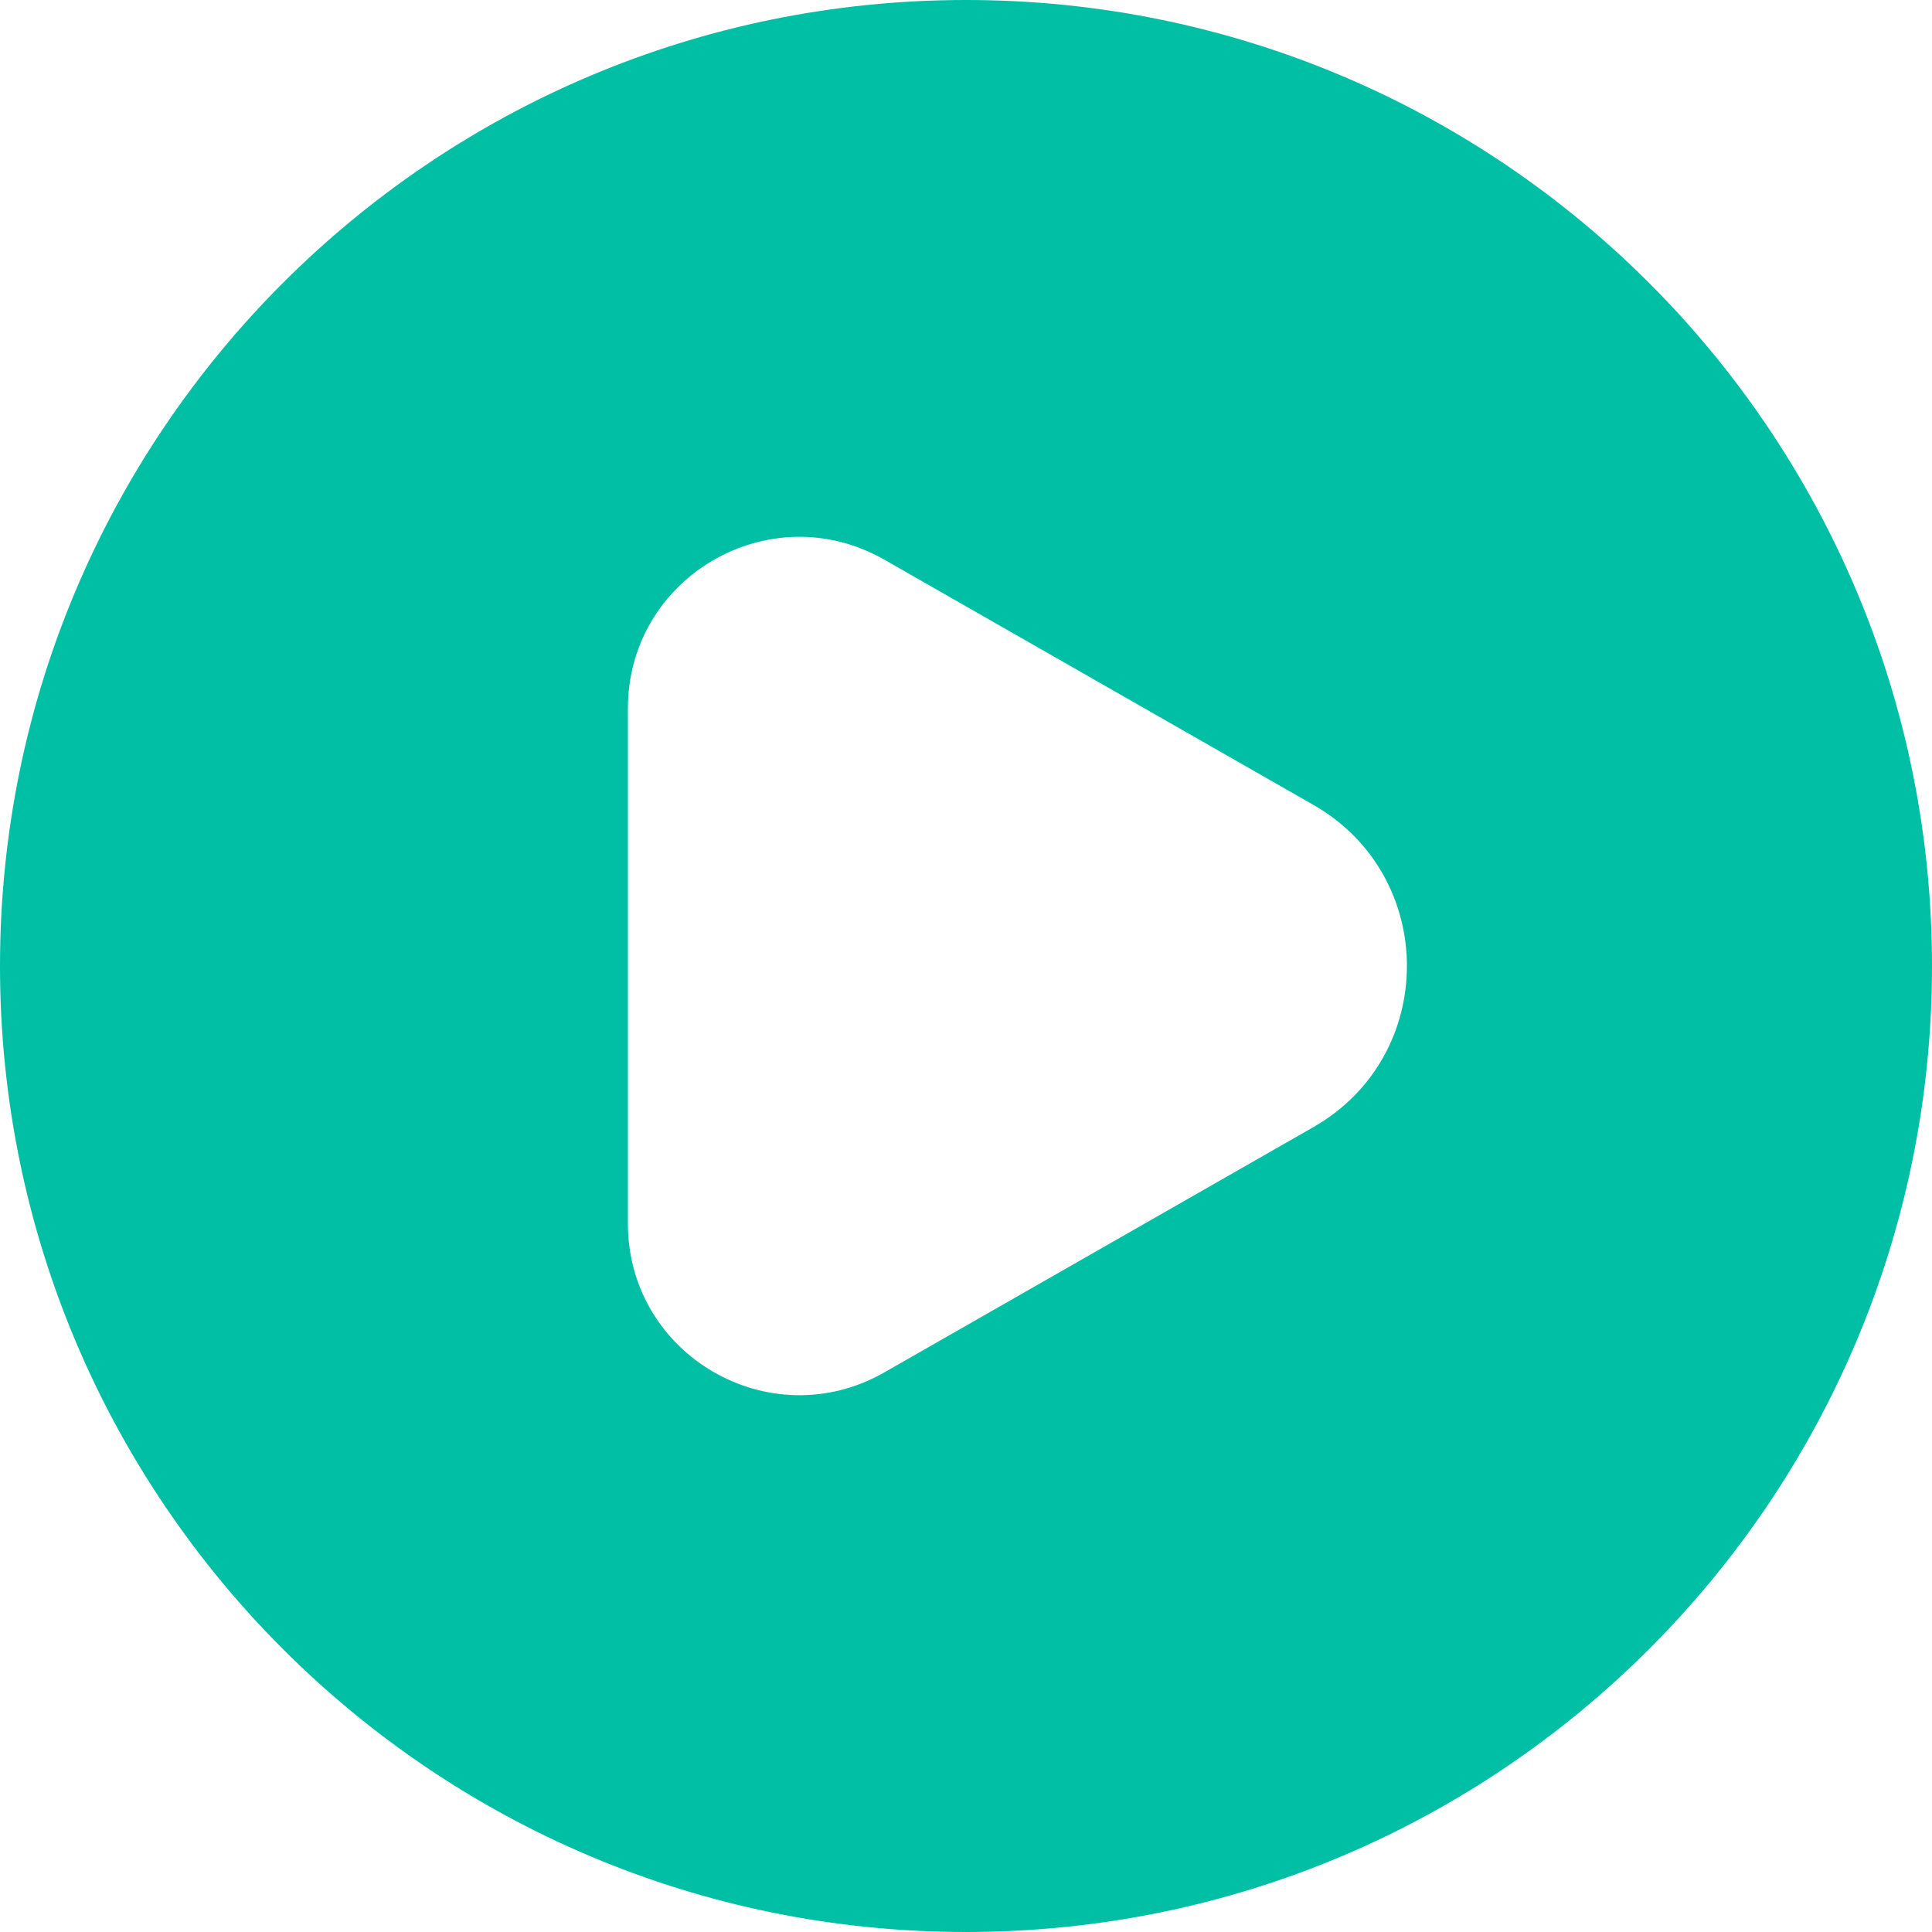 <svg width="25" height="25" viewBox="0 0 25 25" fill="none" xmlns="http://www.w3.org/2000/svg">
<path fill-rule="evenodd" clip-rule="evenodd" d="M0 12.5C0 5.596 5.596 0 12.5 0C19.404 0 25 5.596 25 12.5C25 19.404 19.404 25 12.5 25C5.596 25 0 19.404 0 12.5ZM16.995 10.415C18.609 11.337 18.609 13.663 16.995 14.585L11.443 17.759C9.964 18.603 8.125 17.536 8.125 15.833V9.167C8.125 7.464 9.964 6.397 11.443 7.242L16.995 10.415Z" fill="#00BFA5"/>
</svg>
